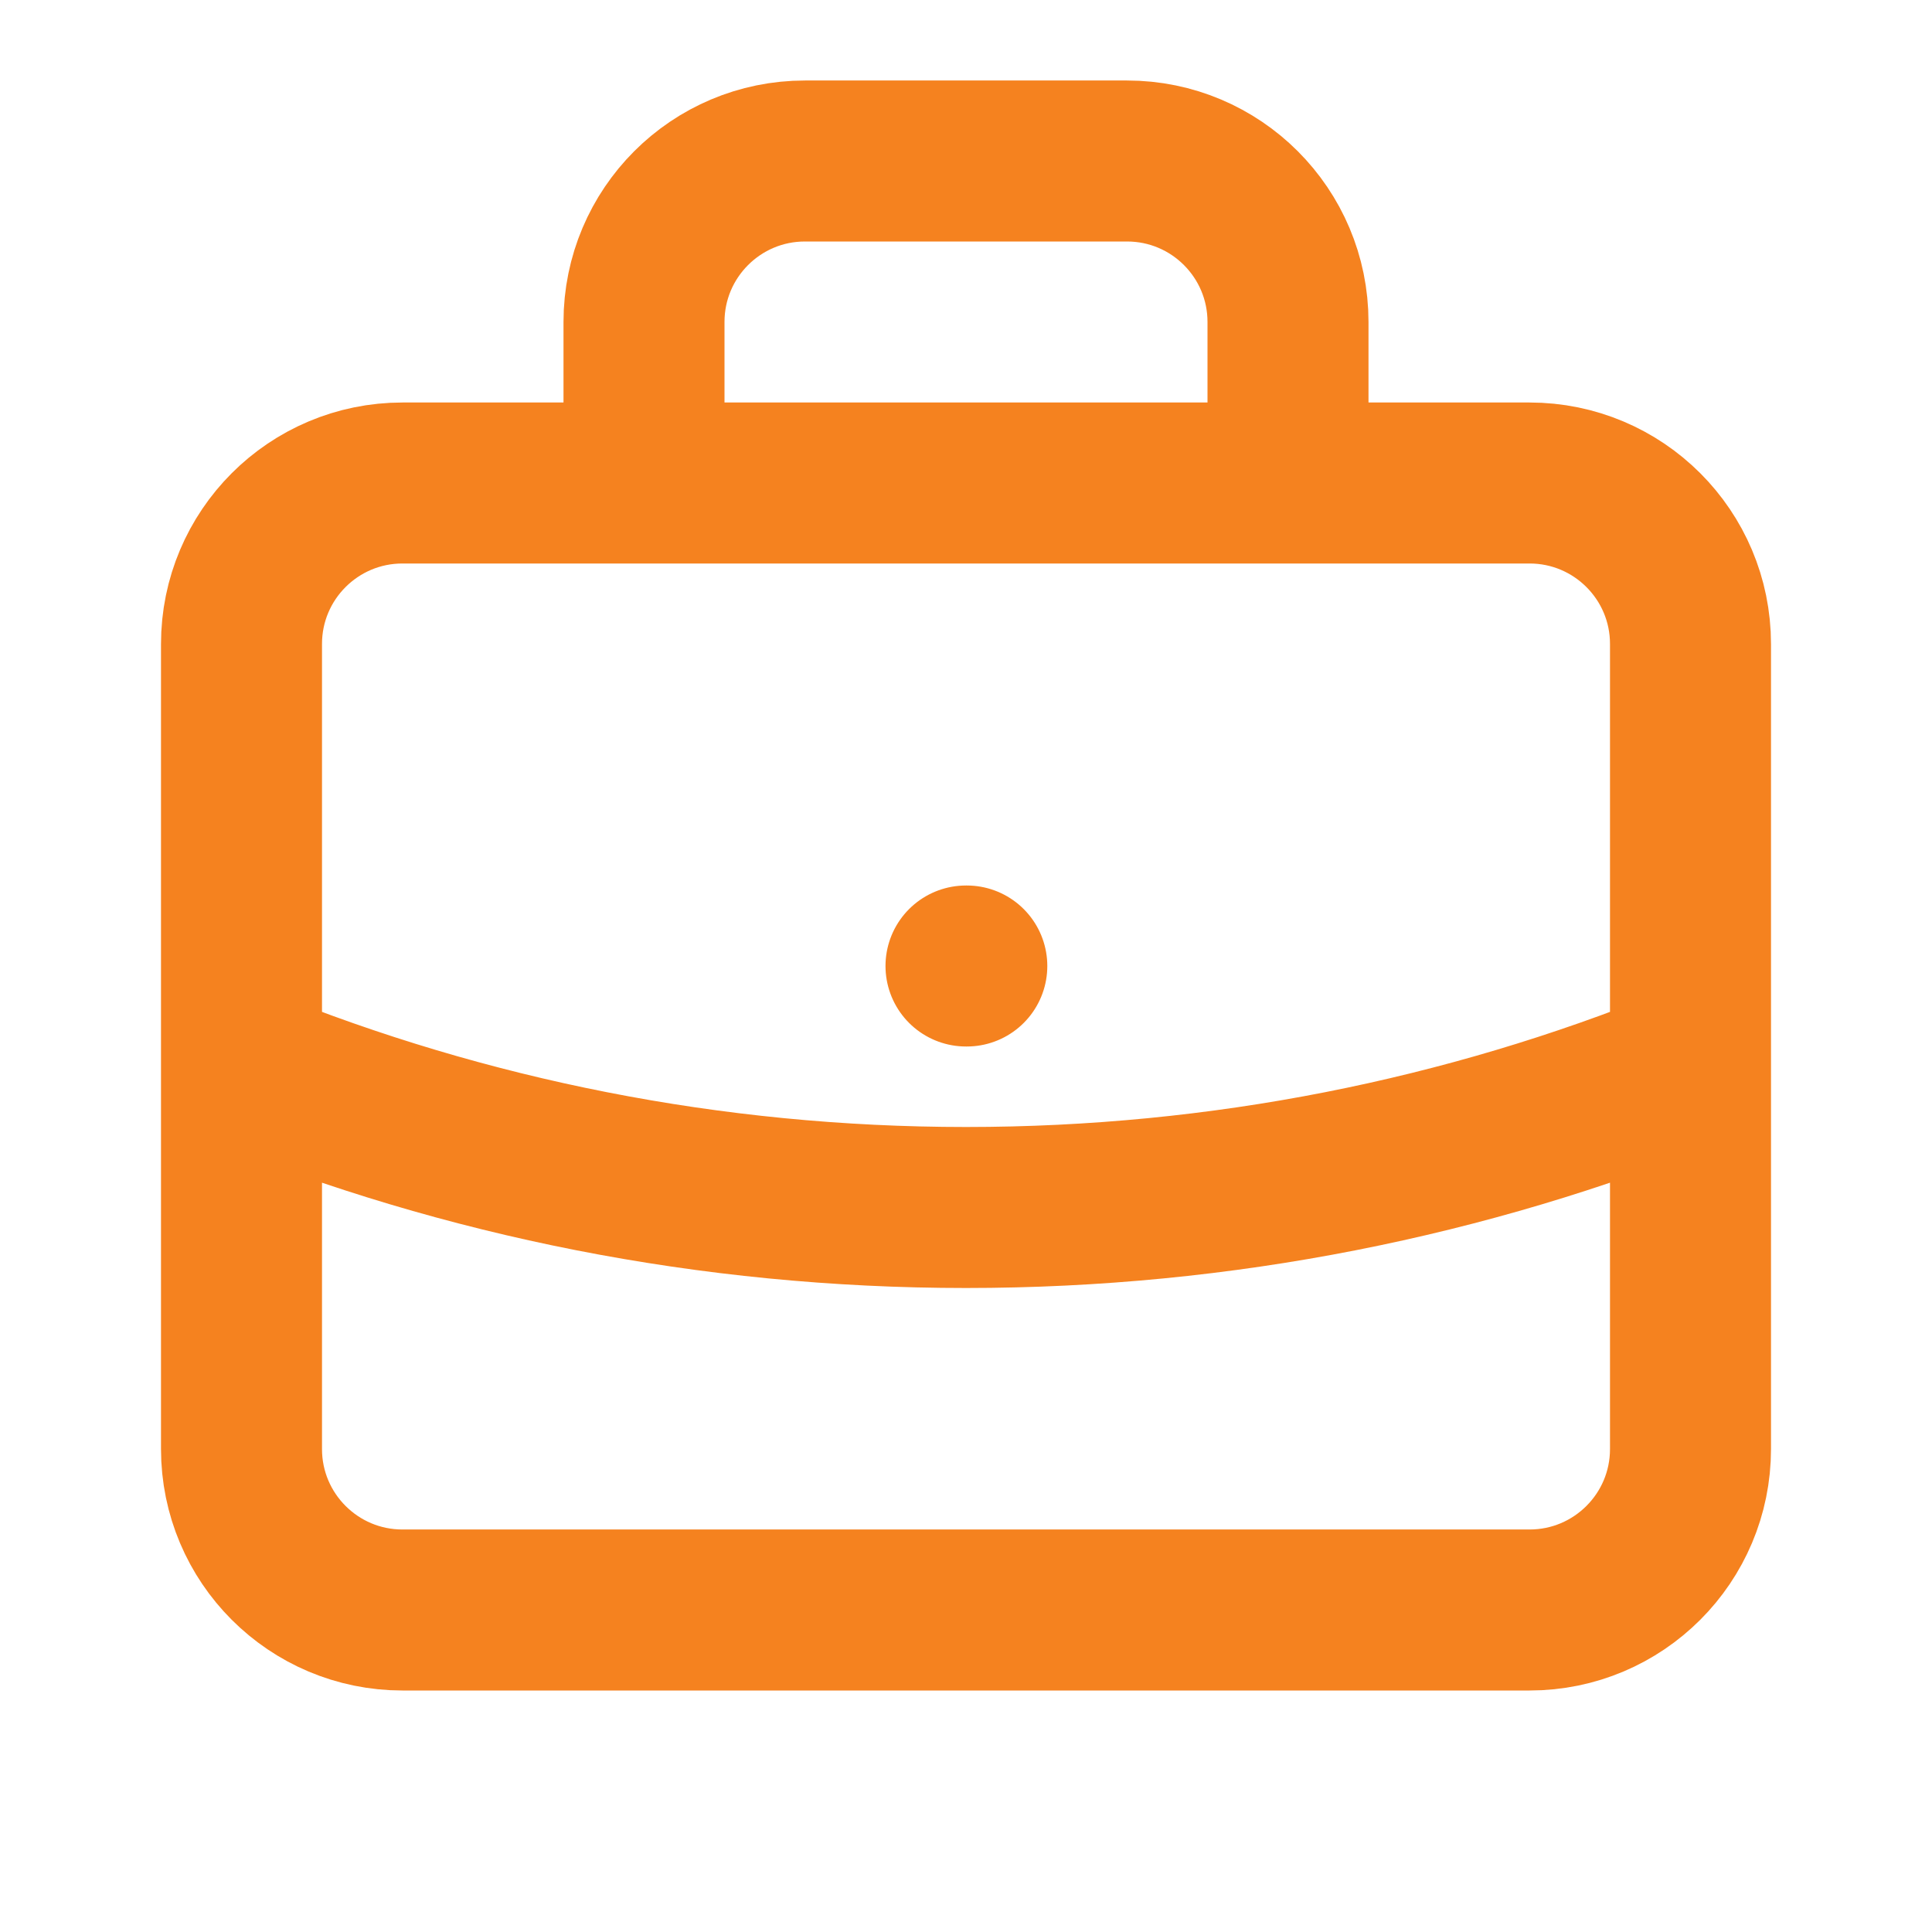 <svg xmlns="http://www.w3.org/2000/svg" width="24" height="24" viewBox="0 0 24 24" fill="none"><path d="M21 13.255C18.221 14.38 15.183 15 12 15C8.817 15 5.779 14.38 3 13.255M16 6V4C16 2.895 15.105 2 14 2H10C8.895 2 8 2.895 8 4V6M12 12H12.01M5 20H19C20.105 20 21 19.105 21 18V8C21 6.895 20.105 6 19 6H5C3.895 6 3 6.895 3 8V18C3 19.105 3.895 20 5 20Z" stroke="#F5821F" stroke-width="2" stroke-linecap="round" stroke-linejoin="round"></path></svg>